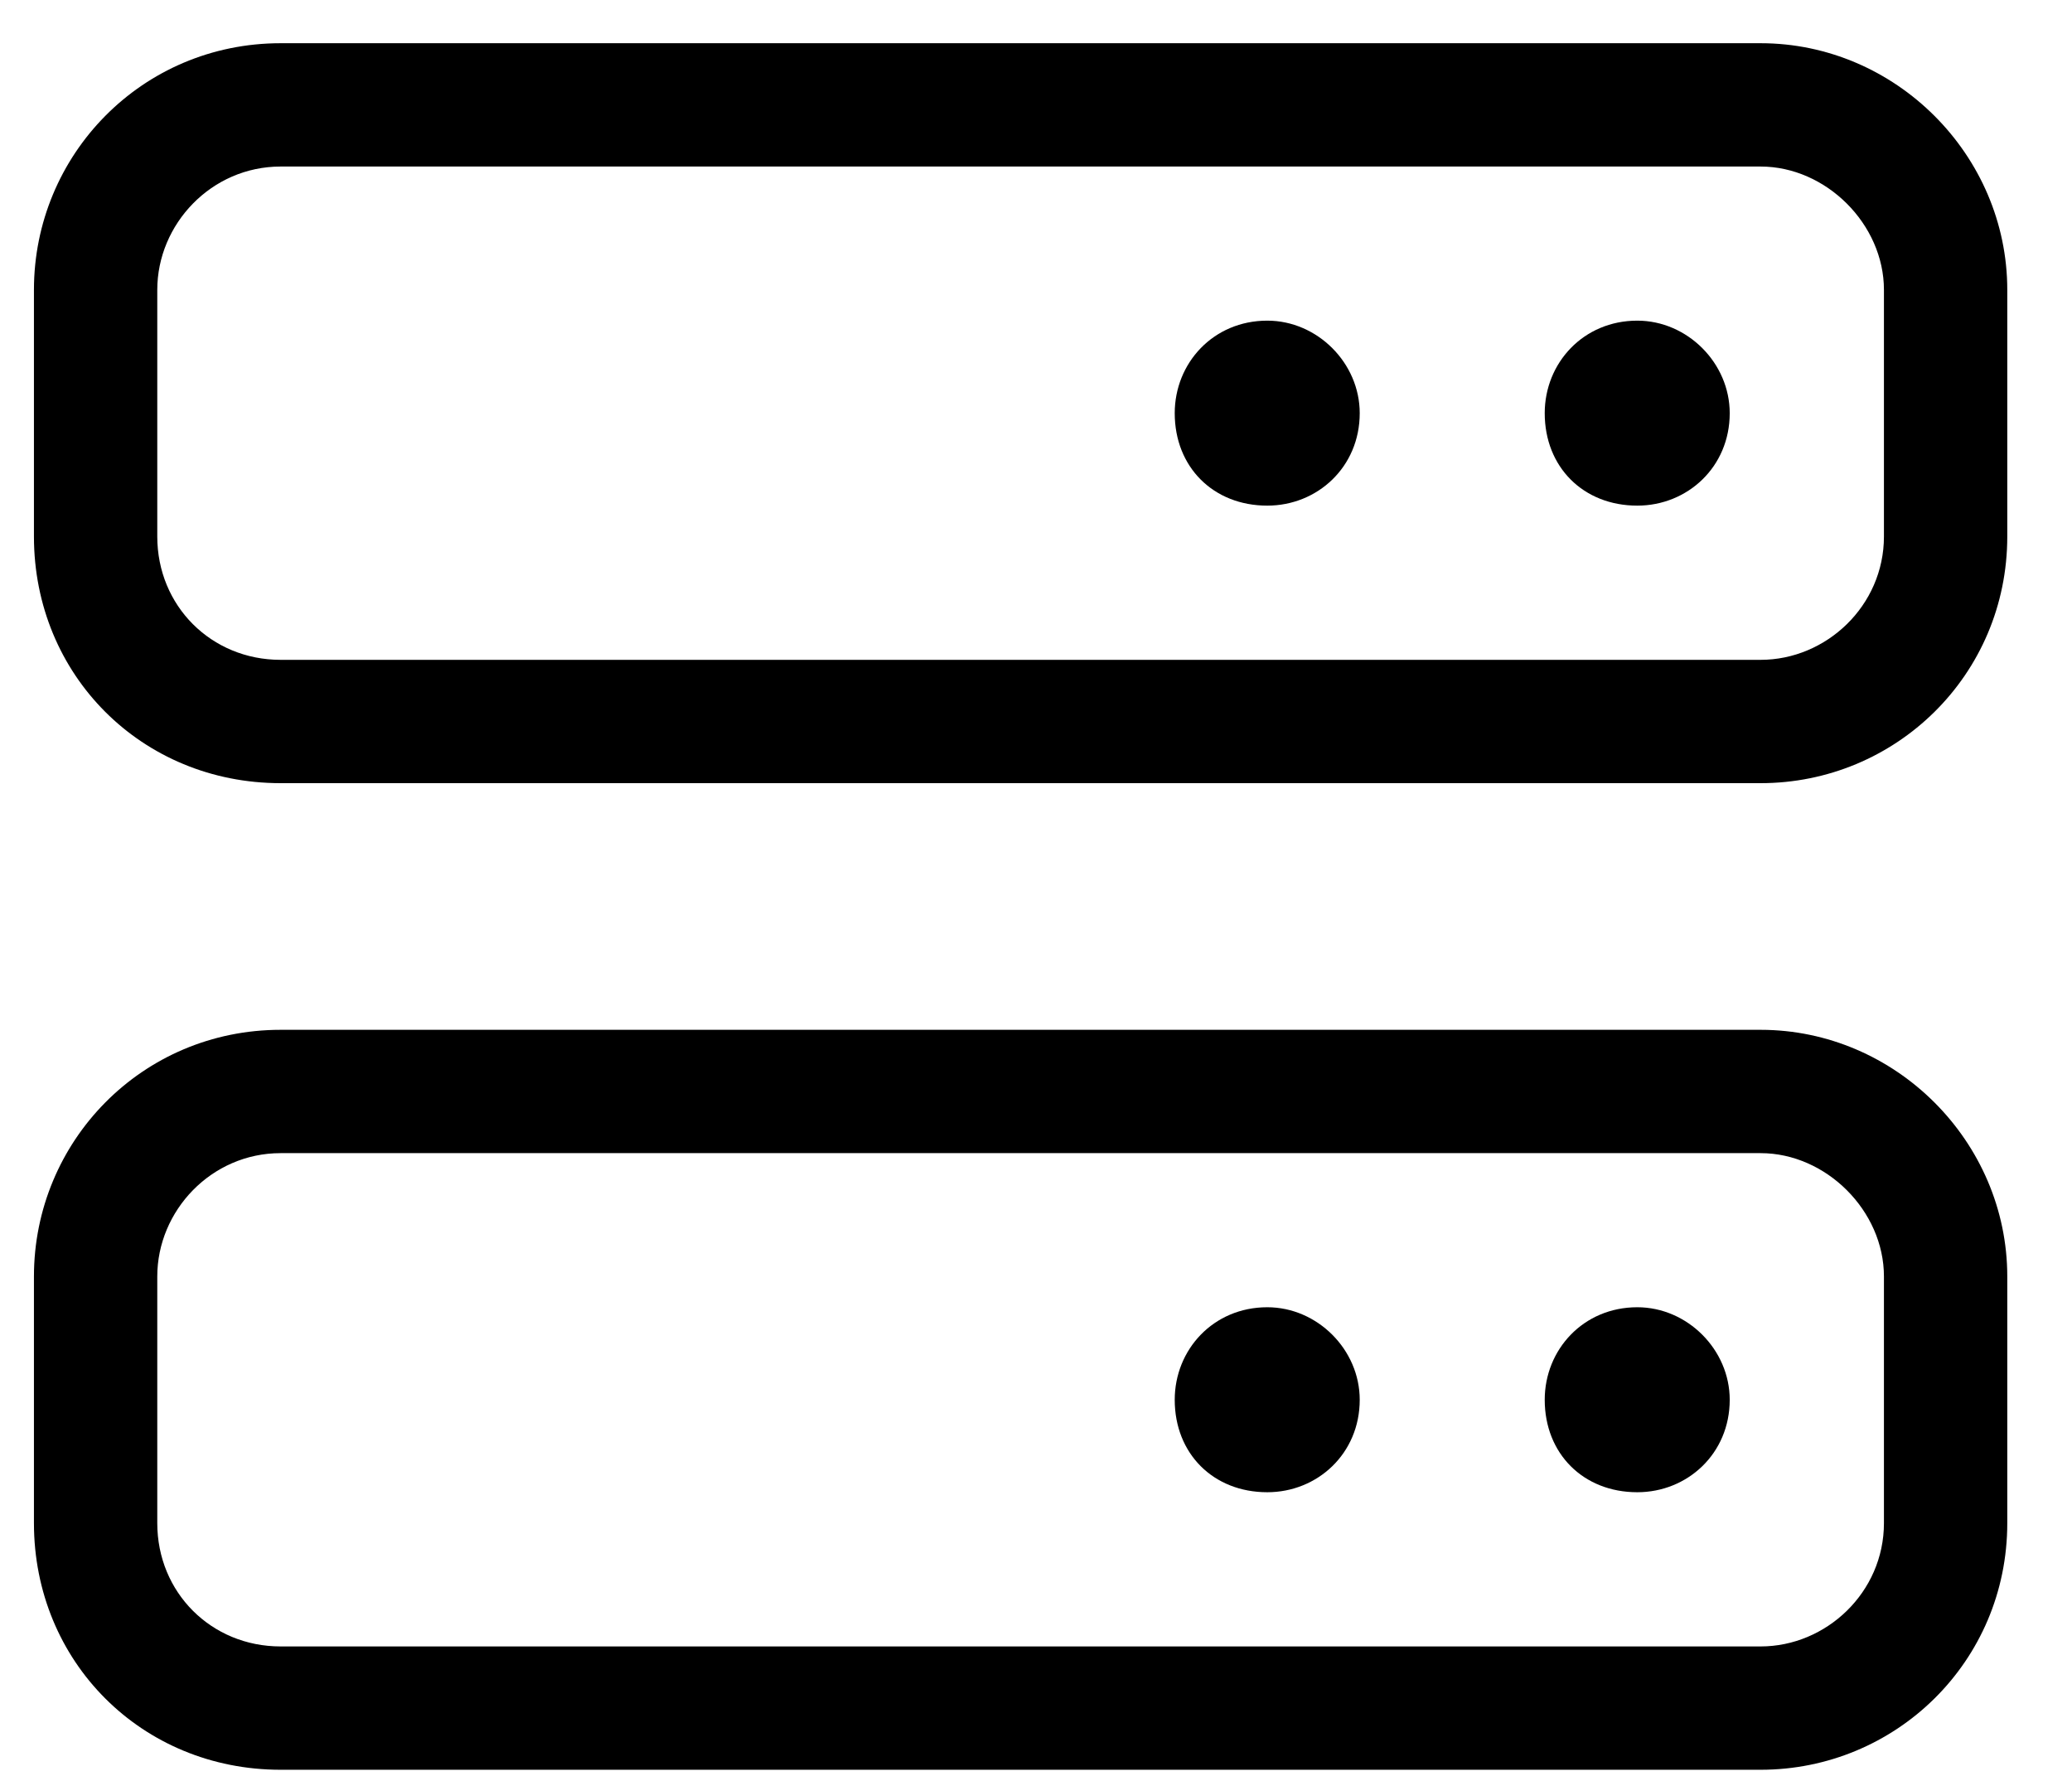 <svg width="21" height="18" viewBox="0 0 21 18" fill="none" xmlns="http://www.w3.org/2000/svg">
<path d="M17.844 0.438C19.211 0.438 20.344 1.57 20.344 2.938V5.438C20.344 6.844 19.211 7.938 17.844 7.938H2.844C1.438 7.938 0.344 6.844 0.344 5.438V2.938C0.344 1.57 1.438 0.438 2.844 0.438H17.844ZM19.094 5.438V2.938C19.094 2.273 18.508 1.688 17.844 1.688H2.844C2.141 1.688 1.594 2.273 1.594 2.938V5.438C1.594 6.141 2.141 6.688 2.844 6.688H17.844C18.508 6.688 19.094 6.141 19.094 5.438ZM16.594 3.25C17.102 3.25 17.531 3.68 17.531 4.188C17.531 4.734 17.102 5.125 16.594 5.125C16.047 5.125 15.656 4.734 15.656 4.188C15.656 3.68 16.047 3.25 16.594 3.25ZM12.844 3.25C13.352 3.25 13.781 3.68 13.781 4.188C13.781 4.734 13.352 5.125 12.844 5.125C12.297 5.125 11.906 4.734 11.906 4.188C11.906 3.68 12.297 3.25 12.844 3.25ZM17.844 10.438C19.211 10.438 20.344 11.57 20.344 12.938V15.438C20.344 16.844 19.211 17.938 17.844 17.938H2.844C1.438 17.938 0.344 16.844 0.344 15.438V12.938C0.344 11.57 1.438 10.438 2.844 10.438H17.844ZM19.094 15.438V12.938C19.094 12.273 18.508 11.688 17.844 11.688H2.844C2.141 11.688 1.594 12.273 1.594 12.938V15.438C1.594 16.141 2.141 16.688 2.844 16.688H17.844C18.508 16.688 19.094 16.141 19.094 15.438ZM16.594 13.25C17.102 13.25 17.531 13.68 17.531 14.188C17.531 14.734 17.102 15.125 16.594 15.125C16.047 15.125 15.656 14.734 15.656 14.188C15.656 13.68 16.047 13.25 16.594 13.25ZM12.844 13.25C13.352 13.25 13.781 13.68 13.781 14.188C13.781 14.734 13.352 15.125 12.844 15.125C12.297 15.125 11.906 14.734 11.906 14.188C11.906 13.68 12.297 13.25 12.844 13.25Z" fill="black"/>
</svg>
